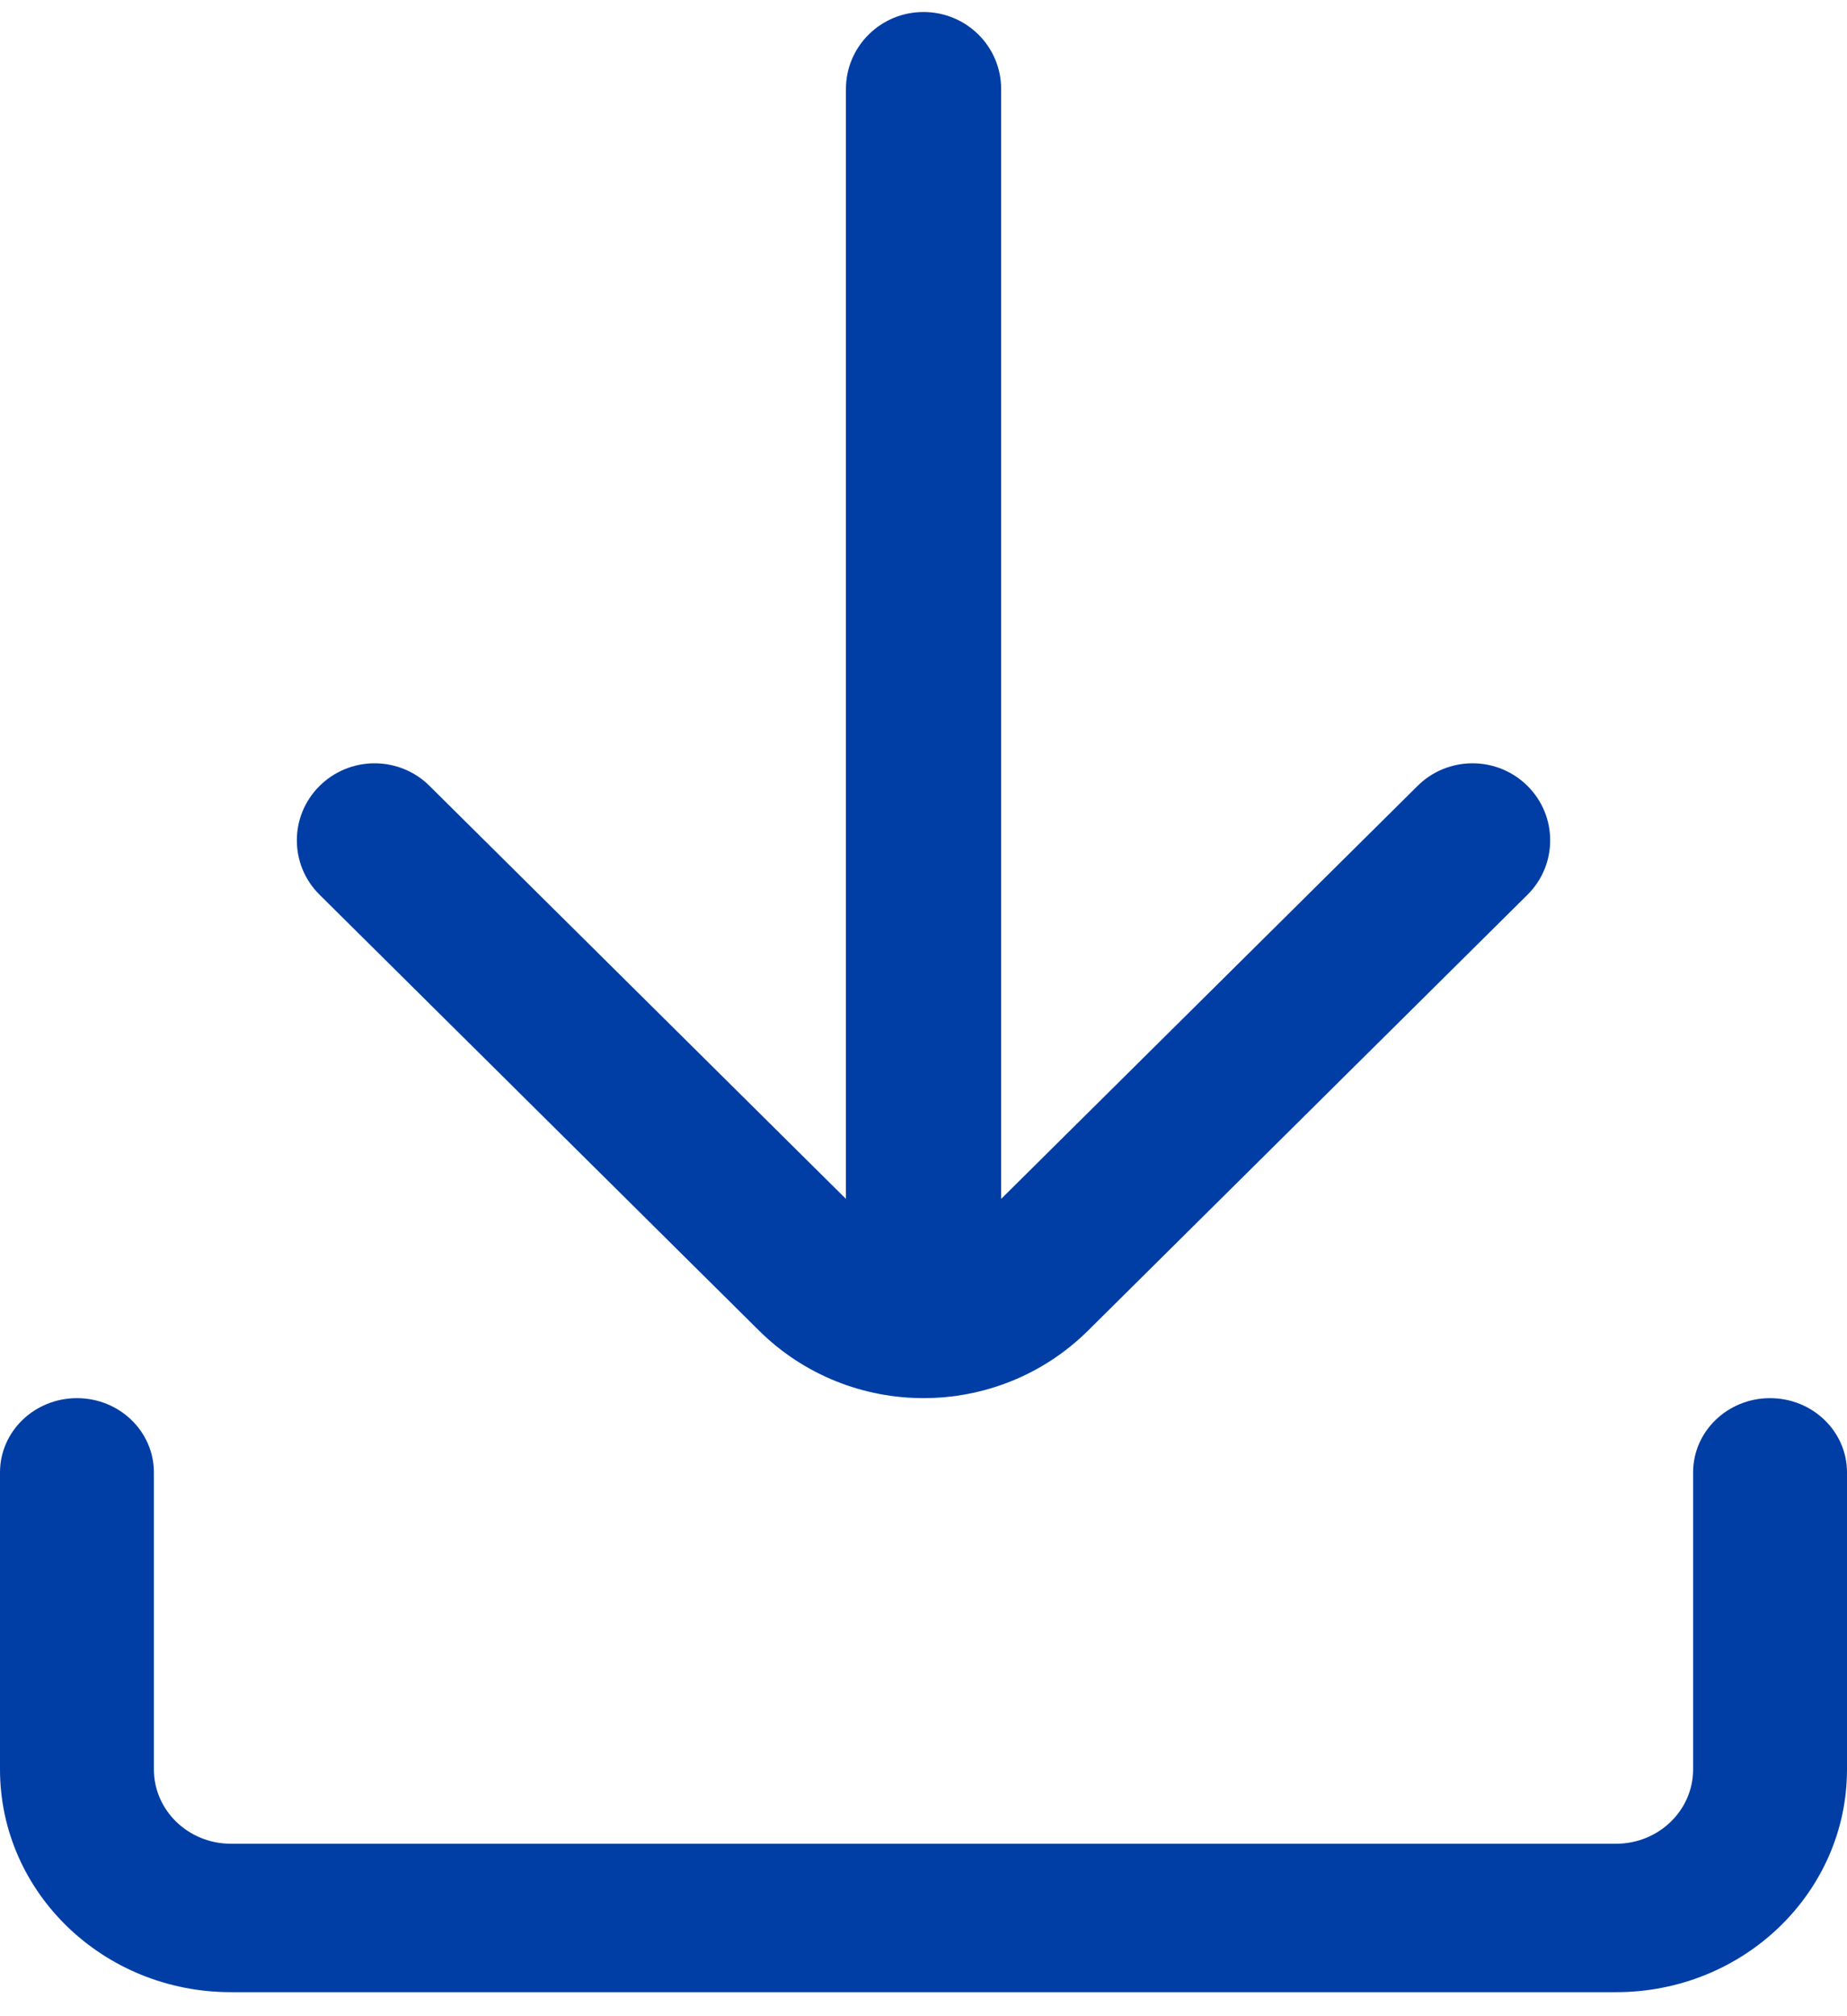 <svg width="22" height="24" viewBox="0 0 22 24" fill="none" xmlns="http://www.w3.org/2000/svg">
    <path
        d="M9.04 15.838C10.123 16.911 11.878 16.911 12.961 15.838L18.196 10.649C18.554 10.292 18.554 9.714 18.196 9.357C18.022 9.183 17.786 9.086 17.539 9.086C17.293 9.086 17.056 9.183 16.883 9.357L11.925 14.271V1.06C11.925 0.553 11.511 0.143 11 0.143C10.49 0.143 10.076 0.553 10.076 1.06V14.271L5.118 9.357C4.945 9.183 4.708 9.086 4.462 9.086C4.215 9.086 3.979 9.183 3.805 9.357C3.446 9.714 3.446 10.292 3.805 10.649L9.04 15.838Z"
        fill="#003EA5" />
    <path
        d="M21.083 16.643C20.577 16.643 20.167 17.039 20.167 17.527V21.062C20.167 21.551 19.756 21.947 19.25 21.947H2.75C2.244 21.947 1.833 21.551 1.833 21.062V17.527C1.833 17.039 1.423 16.643 0.917 16.643C0.41 16.643 0 17.039 0 17.527V21.062C0 22.527 1.231 23.714 2.75 23.714H19.25C20.769 23.714 22 22.527 22 21.062V17.527C22 17.039 21.59 16.643 21.083 16.643Z"
        fill="#003EA5" />
</svg>